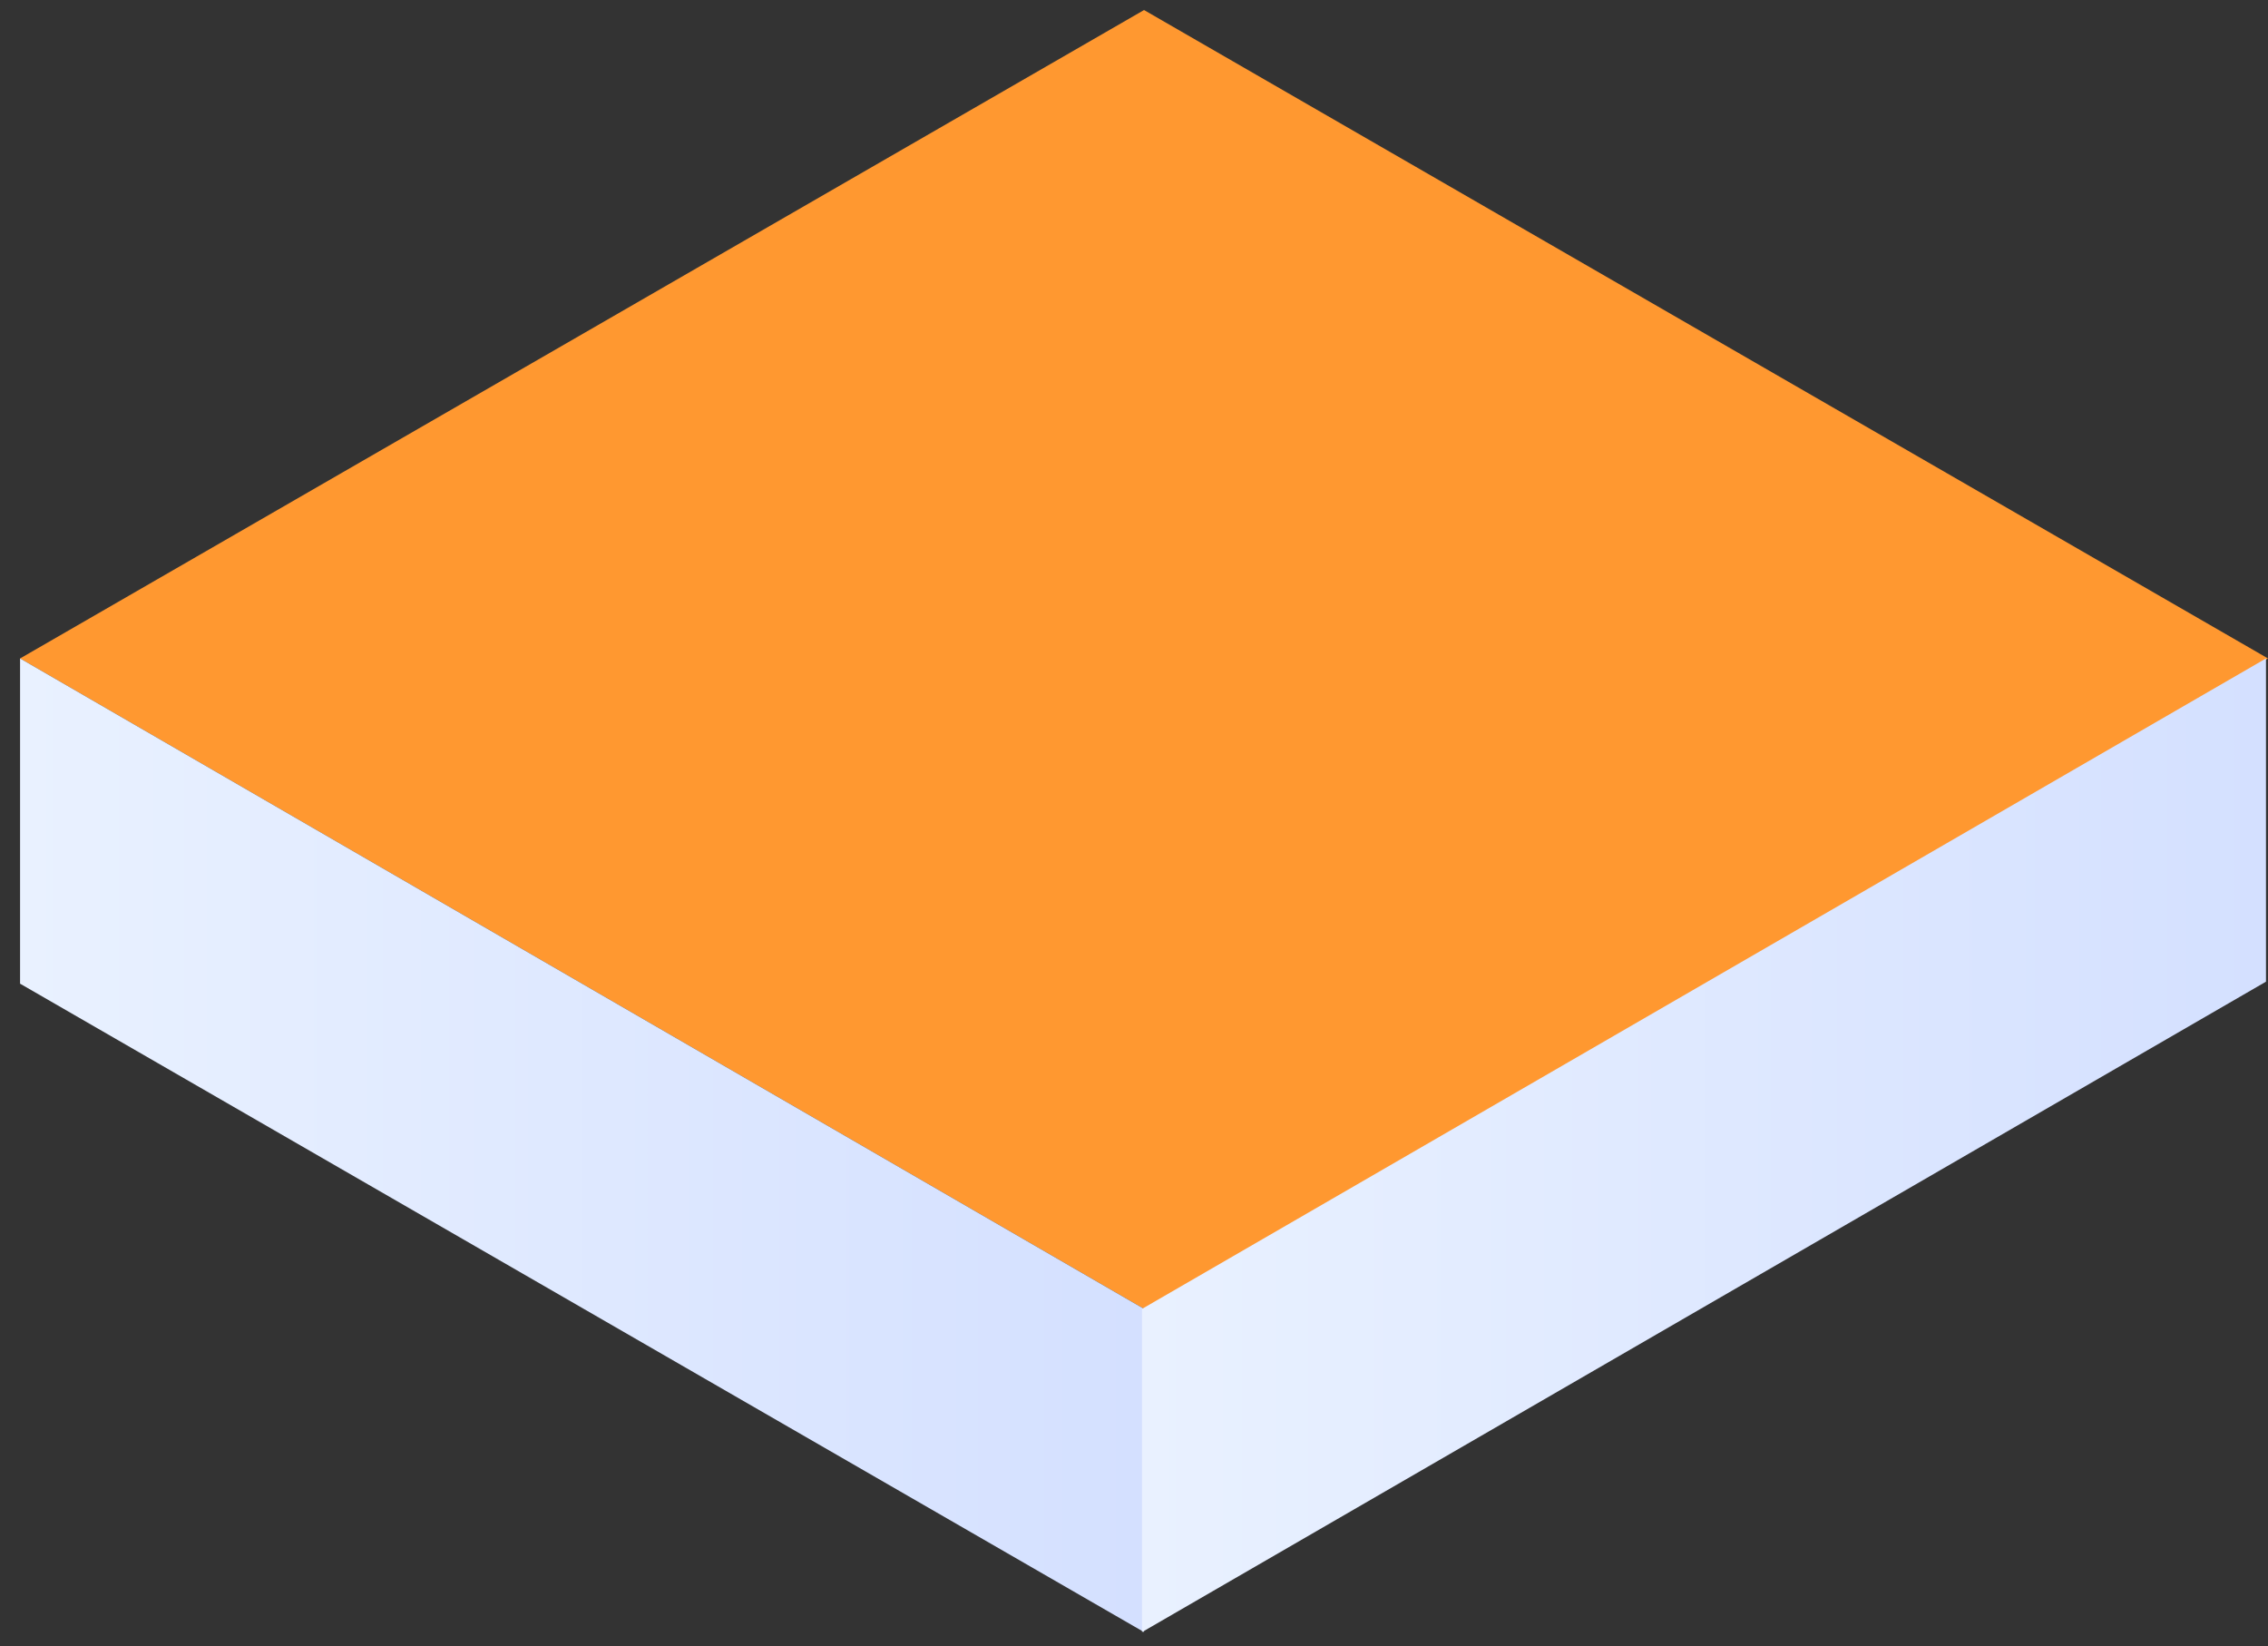 <?xml version="1.0" encoding="utf-8"?>
<!-- Generator: Adobe Illustrator 22.0.1, SVG Export Plug-In . SVG Version: 6.00 Build 0)  -->
<svg version="1.1" id="Layer_1" xmlns="http://www.w3.org/2000/svg" xmlns:xlink="http://www.w3.org/1999/xlink" x="0px" y="0px"
	 viewBox="0 0 113 82" style="enable-background:new 0 0 113 82;" xml:space="preserve">
<rect x="0" y="0" width="113" height="82" fill="#333333" stroke="none"/>
<style type="text/css">
	.st0{fill:#FF9830;}
	.st1{fill:url(#SVGID_1_);}
	.st2{fill:url(#SVGID_2_);}
</style>
<path class="st0" d="M1,32.8l56-32.3l56,32.3l-56,32.4L1,32.8z"/>
<linearGradient id="SVGID_1_" gradientUnits="userSpaceOnUse" x1="0.965" y1="26.922" x2="56.947" y2="26.922" gradientTransform="matrix(1 0 0 -1 0 84)">
	<stop  offset="0" style="stop-color:#E9F1FF"/>
	<stop  offset="1" style="stop-color:#D4E0FF"/>
</linearGradient>
<path class="st1" d="M1,32.8V49l56,32.3V65.2L1,32.8z"/>
<linearGradient id="SVGID_2_" gradientUnits="userSpaceOnUse" x1="56.947" y1="26.935" x2="112.913" y2="26.935" gradientTransform="matrix(1 0 0 -1 0 84)">
	<stop  offset="0" style="stop-color:#E9F1FF"/>
	<stop  offset="1" style="stop-color:#D4E0FF"/>
</linearGradient>
<path class="st2" d="M56.9,65.2v16.1l56-32.4V32.8L56.9,65.2z"/>
</svg>
